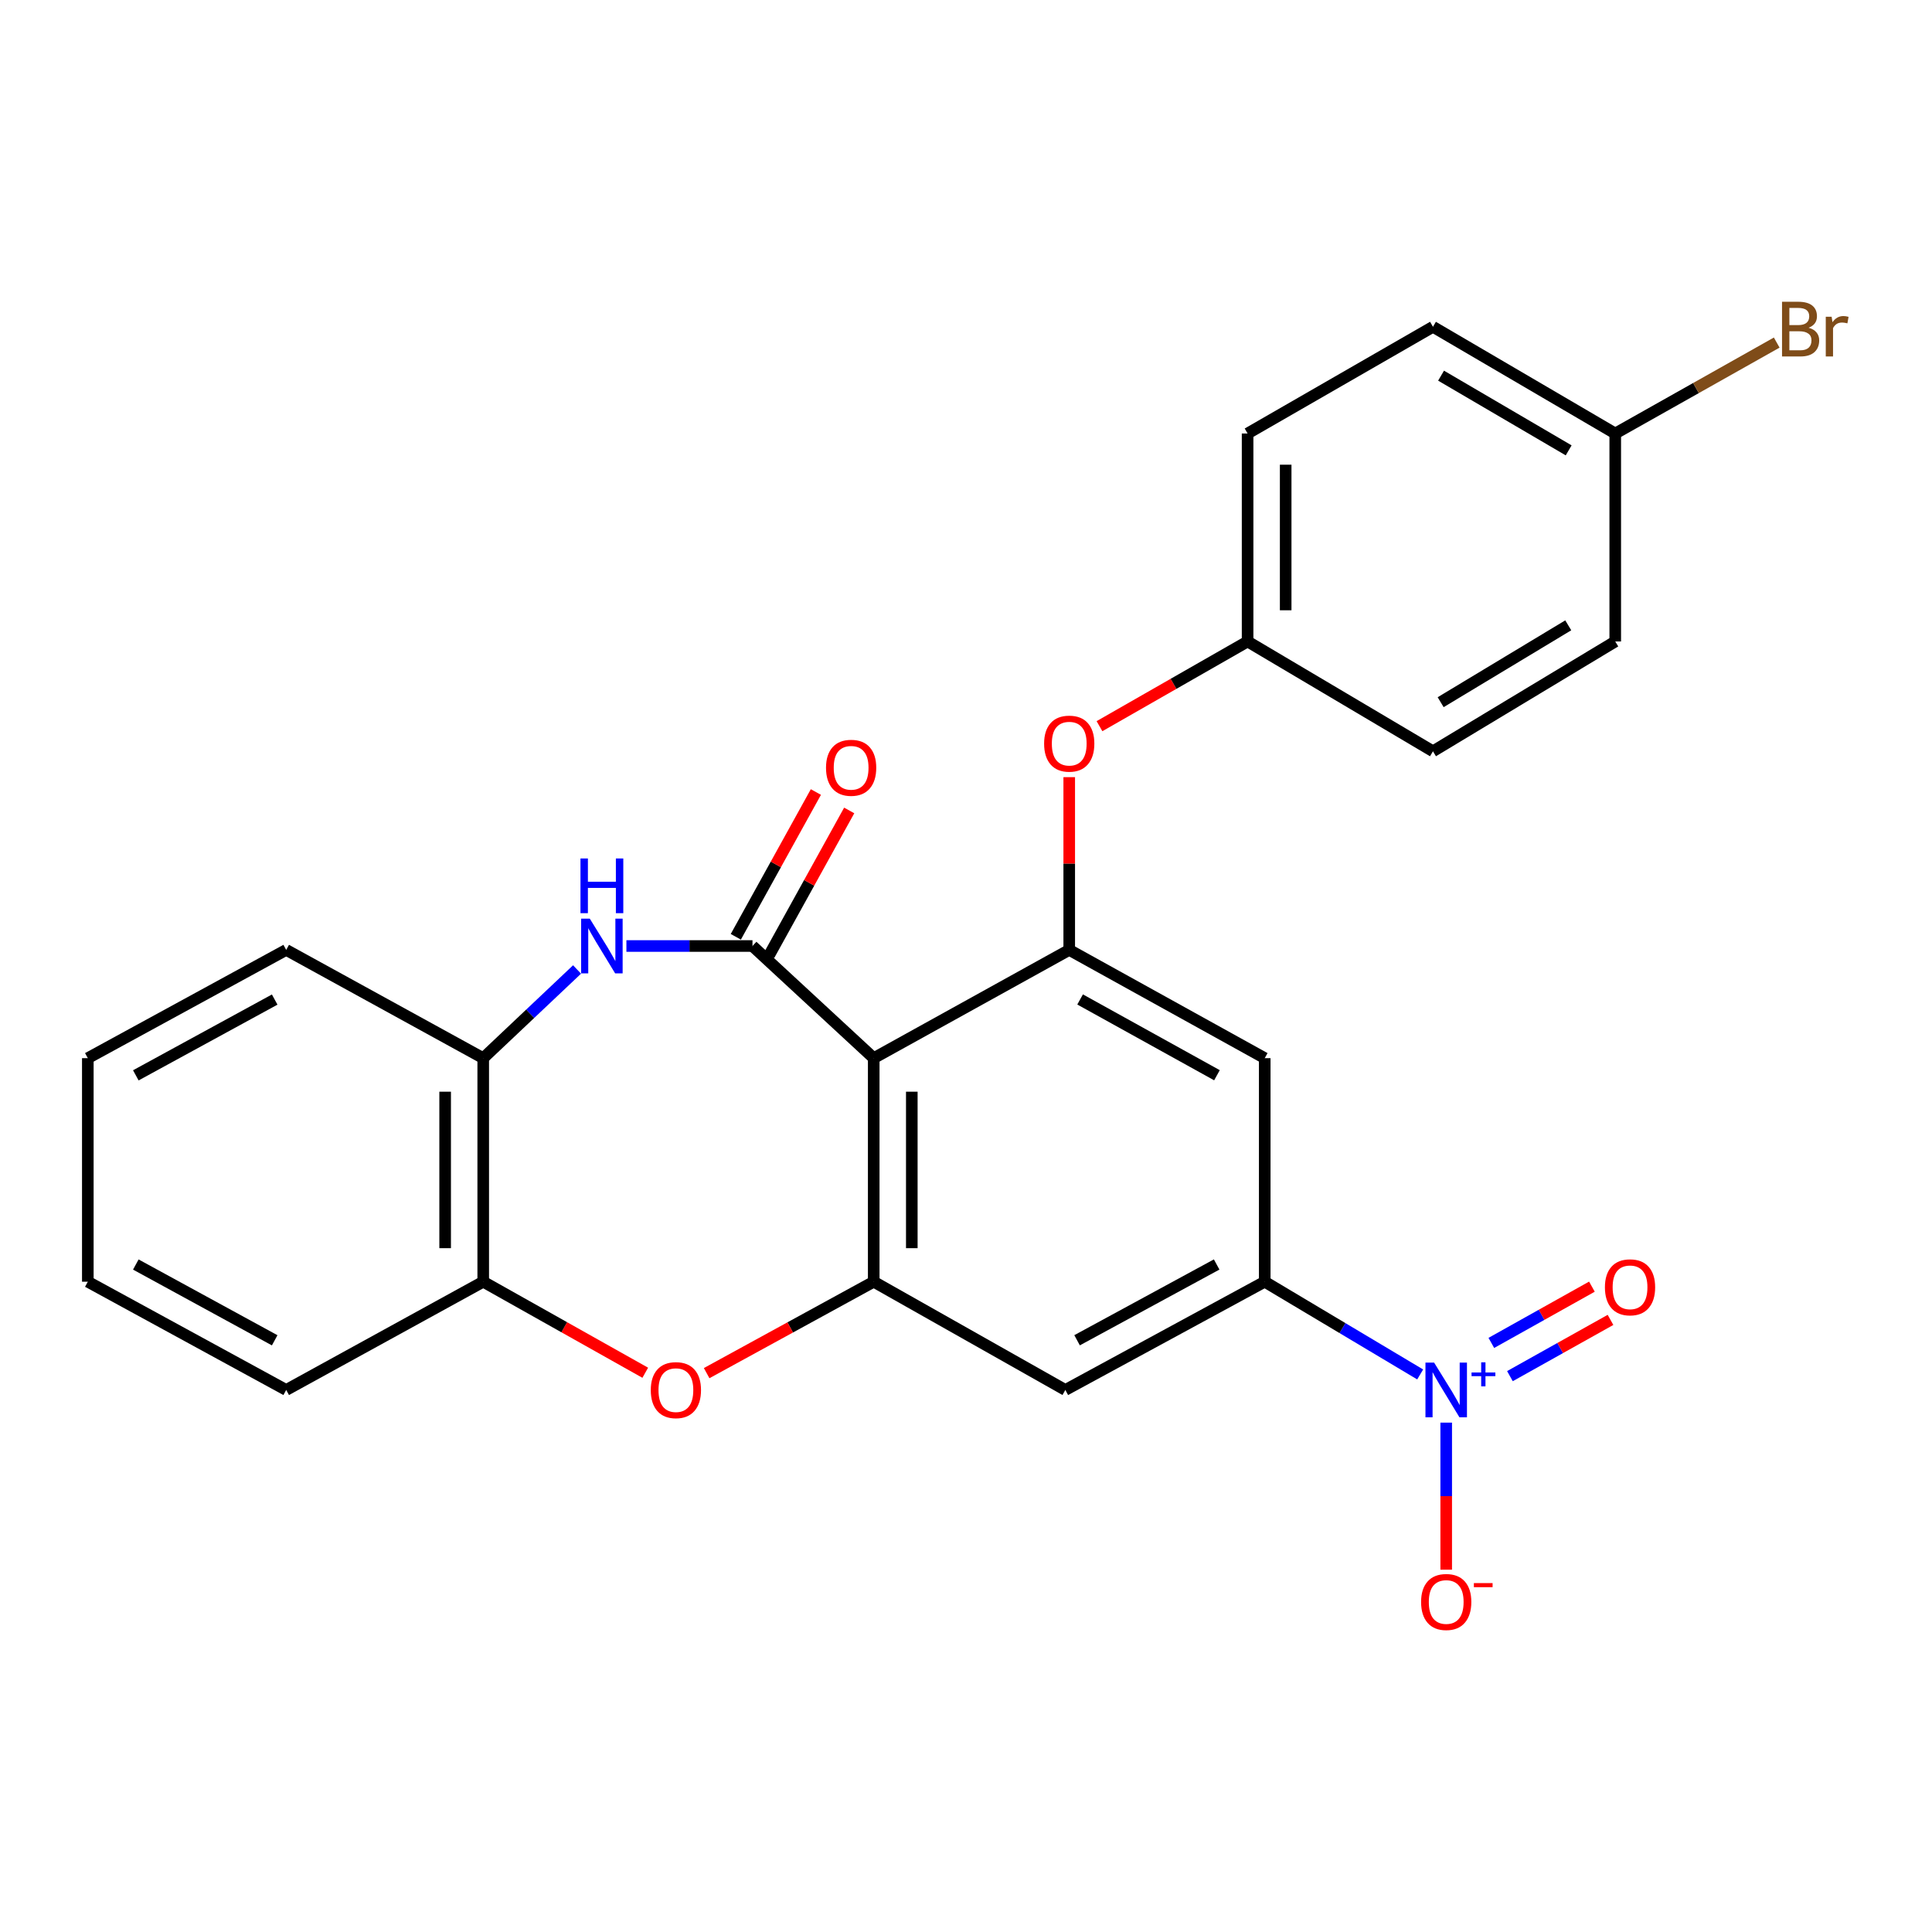 <?xml version='1.0' encoding='iso-8859-1'?>
<svg version='1.1' baseProfile='full'
              xmlns='http://www.w3.org/2000/svg'
                      xmlns:rdkit='http://www.rdkit.org/xml'
                      xmlns:xlink='http://www.w3.org/1999/xlink'
                  xml:space='preserve'
width='1000px' height='1000px' viewBox='0 0 1000 1000'>
<!-- END OF HEADER -->
<rect style='opacity:1.0;fill:#FFFFFF;stroke:none' width='1000' height='1000' x='0' y='0'> </rect>
<path class='bond-0' d='M 389.482,489.653 L 452.238,547.701' style='fill:none;fill-rule:evenodd;stroke:#000000;stroke-width:6px;stroke-linecap:butt;stroke-linejoin:miter;stroke-opacity:1' />
<path class='bond-3' d='M 389.482,489.653 L 356.854,489.653' style='fill:none;fill-rule:evenodd;stroke:#000000;stroke-width:6px;stroke-linecap:butt;stroke-linejoin:miter;stroke-opacity:1' />
<path class='bond-3' d='M 356.854,489.653 L 324.226,489.653' style='fill:none;fill-rule:evenodd;stroke:#0000FF;stroke-width:6px;stroke-linecap:butt;stroke-linejoin:miter;stroke-opacity:1' />
<path class='bond-13' d='M 398.106,494.423 L 418.826,456.955' style='fill:none;fill-rule:evenodd;stroke:#000000;stroke-width:6px;stroke-linecap:butt;stroke-linejoin:miter;stroke-opacity:1' />
<path class='bond-13' d='M 418.826,456.955 L 439.547,419.487' style='fill:none;fill-rule:evenodd;stroke:#FF0000;stroke-width:6px;stroke-linecap:butt;stroke-linejoin:miter;stroke-opacity:1' />
<path class='bond-13' d='M 380.857,484.884 L 401.578,447.416' style='fill:none;fill-rule:evenodd;stroke:#000000;stroke-width:6px;stroke-linecap:butt;stroke-linejoin:miter;stroke-opacity:1' />
<path class='bond-13' d='M 401.578,447.416 L 422.298,409.948' style='fill:none;fill-rule:evenodd;stroke:#FF0000;stroke-width:6px;stroke-linecap:butt;stroke-linejoin:miter;stroke-opacity:1' />
<path class='bond-2' d='M 452.238,547.701 L 452.238,663.413' style='fill:none;fill-rule:evenodd;stroke:#000000;stroke-width:6px;stroke-linecap:butt;stroke-linejoin:miter;stroke-opacity:1' />
<path class='bond-2' d='M 471.949,565.058 L 471.949,646.056' style='fill:none;fill-rule:evenodd;stroke:#000000;stroke-width:6px;stroke-linecap:butt;stroke-linejoin:miter;stroke-opacity:1' />
<path class='bond-4' d='M 452.238,547.701 L 553.431,491.668' style='fill:none;fill-rule:evenodd;stroke:#000000;stroke-width:6px;stroke-linecap:butt;stroke-linejoin:miter;stroke-opacity:1' />
<path class='bond-1' d='M 735.081,711.409 L 694.852,687.411' style='fill:none;fill-rule:evenodd;stroke:#0000FF;stroke-width:6px;stroke-linecap:butt;stroke-linejoin:miter;stroke-opacity:1' />
<path class='bond-1' d='M 694.852,687.411 L 654.623,663.413' style='fill:none;fill-rule:evenodd;stroke:#000000;stroke-width:6px;stroke-linecap:butt;stroke-linejoin:miter;stroke-opacity:1' />
<path class='bond-12' d='M 748.555,736.348 L 748.555,774.406' style='fill:none;fill-rule:evenodd;stroke:#0000FF;stroke-width:6px;stroke-linecap:butt;stroke-linejoin:miter;stroke-opacity:1' />
<path class='bond-12' d='M 748.555,774.406 L 748.555,812.464' style='fill:none;fill-rule:evenodd;stroke:#FF0000;stroke-width:6px;stroke-linecap:butt;stroke-linejoin:miter;stroke-opacity:1' />
<path class='bond-14' d='M 781.536,712.291 L 807.566,697.732' style='fill:none;fill-rule:evenodd;stroke:#0000FF;stroke-width:6px;stroke-linecap:butt;stroke-linejoin:miter;stroke-opacity:1' />
<path class='bond-14' d='M 807.566,697.732 L 833.595,683.173' style='fill:none;fill-rule:evenodd;stroke:#FF0000;stroke-width:6px;stroke-linecap:butt;stroke-linejoin:miter;stroke-opacity:1' />
<path class='bond-14' d='M 771.914,695.089 L 797.944,680.53' style='fill:none;fill-rule:evenodd;stroke:#0000FF;stroke-width:6px;stroke-linecap:butt;stroke-linejoin:miter;stroke-opacity:1' />
<path class='bond-14' d='M 797.944,680.53 L 823.973,665.971' style='fill:none;fill-rule:evenodd;stroke:#FF0000;stroke-width:6px;stroke-linecap:butt;stroke-linejoin:miter;stroke-opacity:1' />
<path class='bond-5' d='M 452.238,663.413 L 408.999,687.075' style='fill:none;fill-rule:evenodd;stroke:#000000;stroke-width:6px;stroke-linecap:butt;stroke-linejoin:miter;stroke-opacity:1' />
<path class='bond-5' d='M 408.999,687.075 L 365.76,710.736' style='fill:none;fill-rule:evenodd;stroke:#FF0000;stroke-width:6px;stroke-linecap:butt;stroke-linejoin:miter;stroke-opacity:1' />
<path class='bond-7' d='M 452.238,663.413 L 551.416,719.446' style='fill:none;fill-rule:evenodd;stroke:#000000;stroke-width:6px;stroke-linecap:butt;stroke-linejoin:miter;stroke-opacity:1' />
<path class='bond-9' d='M 298.684,501.8 L 274.401,524.751' style='fill:none;fill-rule:evenodd;stroke:#0000FF;stroke-width:6px;stroke-linecap:butt;stroke-linejoin:miter;stroke-opacity:1' />
<path class='bond-9' d='M 274.401,524.751 L 250.117,547.701' style='fill:none;fill-rule:evenodd;stroke:#000000;stroke-width:6px;stroke-linecap:butt;stroke-linejoin:miter;stroke-opacity:1' />
<path class='bond-8' d='M 553.431,491.668 L 654.623,547.701' style='fill:none;fill-rule:evenodd;stroke:#000000;stroke-width:6px;stroke-linecap:butt;stroke-linejoin:miter;stroke-opacity:1' />
<path class='bond-8' d='M 559.061,517.316 L 629.896,556.54' style='fill:none;fill-rule:evenodd;stroke:#000000;stroke-width:6px;stroke-linecap:butt;stroke-linejoin:miter;stroke-opacity:1' />
<path class='bond-11' d='M 553.431,491.668 L 553.431,446.962' style='fill:none;fill-rule:evenodd;stroke:#000000;stroke-width:6px;stroke-linecap:butt;stroke-linejoin:miter;stroke-opacity:1' />
<path class='bond-11' d='M 553.431,446.962 L 553.431,402.256' style='fill:none;fill-rule:evenodd;stroke:#FF0000;stroke-width:6px;stroke-linecap:butt;stroke-linejoin:miter;stroke-opacity:1' />
<path class='bond-26' d='M 333.982,710.535 L 292.049,686.974' style='fill:none;fill-rule:evenodd;stroke:#FF0000;stroke-width:6px;stroke-linecap:butt;stroke-linejoin:miter;stroke-opacity:1' />
<path class='bond-26' d='M 292.049,686.974 L 250.117,663.413' style='fill:none;fill-rule:evenodd;stroke:#000000;stroke-width:6px;stroke-linecap:butt;stroke-linejoin:miter;stroke-opacity:1' />
<path class='bond-6' d='M 654.623,663.413 L 654.623,547.701' style='fill:none;fill-rule:evenodd;stroke:#000000;stroke-width:6px;stroke-linecap:butt;stroke-linejoin:miter;stroke-opacity:1' />
<path class='bond-27' d='M 654.623,663.413 L 551.416,719.446' style='fill:none;fill-rule:evenodd;stroke:#000000;stroke-width:6px;stroke-linecap:butt;stroke-linejoin:miter;stroke-opacity:1' />
<path class='bond-27' d='M 629.737,654.496 L 557.492,693.719' style='fill:none;fill-rule:evenodd;stroke:#000000;stroke-width:6px;stroke-linecap:butt;stroke-linejoin:miter;stroke-opacity:1' />
<path class='bond-10' d='M 250.117,547.701 L 250.117,663.413' style='fill:none;fill-rule:evenodd;stroke:#000000;stroke-width:6px;stroke-linecap:butt;stroke-linejoin:miter;stroke-opacity:1' />
<path class='bond-10' d='M 230.406,565.058 L 230.406,646.056' style='fill:none;fill-rule:evenodd;stroke:#000000;stroke-width:6px;stroke-linecap:butt;stroke-linejoin:miter;stroke-opacity:1' />
<path class='bond-22' d='M 250.117,547.701 L 148.136,491.668' style='fill:none;fill-rule:evenodd;stroke:#000000;stroke-width:6px;stroke-linecap:butt;stroke-linejoin:miter;stroke-opacity:1' />
<path class='bond-23' d='M 250.117,663.413 L 148.136,719.446' style='fill:none;fill-rule:evenodd;stroke:#000000;stroke-width:6px;stroke-linecap:butt;stroke-linejoin:miter;stroke-opacity:1' />
<path class='bond-15' d='M 569.09,375.869 L 607.421,353.946' style='fill:none;fill-rule:evenodd;stroke:#FF0000;stroke-width:6px;stroke-linecap:butt;stroke-linejoin:miter;stroke-opacity:1' />
<path class='bond-15' d='M 607.421,353.946 L 645.753,332.023' style='fill:none;fill-rule:evenodd;stroke:#000000;stroke-width:6px;stroke-linecap:butt;stroke-linejoin:miter;stroke-opacity:1' />
<path class='bond-18' d='M 645.753,332.023 L 741.7,388.866' style='fill:none;fill-rule:evenodd;stroke:#000000;stroke-width:6px;stroke-linecap:butt;stroke-linejoin:miter;stroke-opacity:1' />
<path class='bond-19' d='M 645.753,332.023 L 645.753,224.381' style='fill:none;fill-rule:evenodd;stroke:#000000;stroke-width:6px;stroke-linecap:butt;stroke-linejoin:miter;stroke-opacity:1' />
<path class='bond-19' d='M 665.464,315.876 L 665.464,240.527' style='fill:none;fill-rule:evenodd;stroke:#000000;stroke-width:6px;stroke-linecap:butt;stroke-linejoin:miter;stroke-opacity:1' />
<path class='bond-16' d='M 836.048,224.381 L 741.7,169.147' style='fill:none;fill-rule:evenodd;stroke:#000000;stroke-width:6px;stroke-linecap:butt;stroke-linejoin:miter;stroke-opacity:1' />
<path class='bond-16' d='M 811.938,233.106 L 745.894,194.442' style='fill:none;fill-rule:evenodd;stroke:#000000;stroke-width:6px;stroke-linecap:butt;stroke-linejoin:miter;stroke-opacity:1' />
<path class='bond-17' d='M 836.048,224.381 L 877.835,200.85' style='fill:none;fill-rule:evenodd;stroke:#000000;stroke-width:6px;stroke-linecap:butt;stroke-linejoin:miter;stroke-opacity:1' />
<path class='bond-17' d='M 877.835,200.85 L 919.623,177.319' style='fill:none;fill-rule:evenodd;stroke:#7F4C19;stroke-width:6px;stroke-linecap:butt;stroke-linejoin:miter;stroke-opacity:1' />
<path class='bond-29' d='M 836.048,224.381 L 836.048,332.023' style='fill:none;fill-rule:evenodd;stroke:#000000;stroke-width:6px;stroke-linecap:butt;stroke-linejoin:miter;stroke-opacity:1' />
<path class='bond-20' d='M 741.7,388.866 L 836.048,332.023' style='fill:none;fill-rule:evenodd;stroke:#000000;stroke-width:6px;stroke-linecap:butt;stroke-linejoin:miter;stroke-opacity:1' />
<path class='bond-20' d='M 745.68,363.456 L 811.724,323.666' style='fill:none;fill-rule:evenodd;stroke:#000000;stroke-width:6px;stroke-linecap:butt;stroke-linejoin:miter;stroke-opacity:1' />
<path class='bond-21' d='M 645.753,224.381 L 741.7,169.147' style='fill:none;fill-rule:evenodd;stroke:#000000;stroke-width:6px;stroke-linecap:butt;stroke-linejoin:miter;stroke-opacity:1' />
<path class='bond-24' d='M 148.136,491.668 L 45.455,547.701' style='fill:none;fill-rule:evenodd;stroke:#000000;stroke-width:6px;stroke-linecap:butt;stroke-linejoin:miter;stroke-opacity:1' />
<path class='bond-24' d='M 142.176,517.375 L 70.299,556.598' style='fill:none;fill-rule:evenodd;stroke:#000000;stroke-width:6px;stroke-linecap:butt;stroke-linejoin:miter;stroke-opacity:1' />
<path class='bond-28' d='M 148.136,719.446 L 45.455,663.413' style='fill:none;fill-rule:evenodd;stroke:#000000;stroke-width:6px;stroke-linecap:butt;stroke-linejoin:miter;stroke-opacity:1' />
<path class='bond-28' d='M 142.176,693.739 L 70.299,654.516' style='fill:none;fill-rule:evenodd;stroke:#000000;stroke-width:6px;stroke-linecap:butt;stroke-linejoin:miter;stroke-opacity:1' />
<path class='bond-25' d='M 45.455,547.701 L 45.455,663.413' style='fill:none;fill-rule:evenodd;stroke:#000000;stroke-width:6px;stroke-linecap:butt;stroke-linejoin:miter;stroke-opacity:1' />
<path  class='atom-2' d='M 742.295 705.286
L 751.575 720.286
Q 752.495 721.766, 753.975 724.446
Q 755.455 727.126, 755.535 727.286
L 755.535 705.286
L 759.295 705.286
L 759.295 733.606
L 755.415 733.606
L 745.455 717.206
Q 744.295 715.286, 743.055 713.086
Q 741.855 710.886, 741.495 710.206
L 741.495 733.606
L 737.815 733.606
L 737.815 705.286
L 742.295 705.286
' fill='#0000FF'/>
<path  class='atom-2' d='M 761.671 710.391
L 766.661 710.391
L 766.661 705.138
L 768.878 705.138
L 768.878 710.391
L 774 710.391
L 774 712.292
L 768.878 712.292
L 768.878 717.572
L 766.661 717.572
L 766.661 712.292
L 761.671 712.292
L 761.671 710.391
' fill='#0000FF'/>
<path  class='atom-4' d='M 305.277 475.493
L 314.557 490.493
Q 315.477 491.973, 316.957 494.653
Q 318.437 497.333, 318.517 497.493
L 318.517 475.493
L 322.277 475.493
L 322.277 503.813
L 318.397 503.813
L 308.437 487.413
Q 307.277 485.493, 306.037 483.293
Q 304.837 481.093, 304.477 480.413
L 304.477 503.813
L 300.797 503.813
L 300.797 475.493
L 305.277 475.493
' fill='#0000FF'/>
<path  class='atom-4' d='M 300.457 444.341
L 304.297 444.341
L 304.297 456.381
L 318.777 456.381
L 318.777 444.341
L 322.617 444.341
L 322.617 472.661
L 318.777 472.661
L 318.777 459.581
L 304.297 459.581
L 304.297 472.661
L 300.457 472.661
L 300.457 444.341
' fill='#0000FF'/>
<path  class='atom-6' d='M 336.842 719.526
Q 336.842 712.726, 340.202 708.926
Q 343.562 705.126, 349.842 705.126
Q 356.122 705.126, 359.482 708.926
Q 362.842 712.726, 362.842 719.526
Q 362.842 726.406, 359.442 730.326
Q 356.042 734.206, 349.842 734.206
Q 343.602 734.206, 340.202 730.326
Q 336.842 726.446, 336.842 719.526
M 349.842 731.006
Q 354.162 731.006, 356.482 728.126
Q 358.842 725.206, 358.842 719.526
Q 358.842 713.966, 356.482 711.166
Q 354.162 708.326, 349.842 708.326
Q 345.522 708.326, 343.162 711.126
Q 340.842 713.926, 340.842 719.526
Q 340.842 725.246, 343.162 728.126
Q 345.522 731.006, 349.842 731.006
' fill='#FF0000'/>
<path  class='atom-12' d='M 540.431 384.905
Q 540.431 378.105, 543.791 374.305
Q 547.151 370.505, 553.431 370.505
Q 559.711 370.505, 563.071 374.305
Q 566.431 378.105, 566.431 384.905
Q 566.431 391.785, 563.031 395.705
Q 559.631 399.585, 553.431 399.585
Q 547.191 399.585, 543.791 395.705
Q 540.431 391.825, 540.431 384.905
M 553.431 396.385
Q 557.751 396.385, 560.071 393.505
Q 562.431 390.585, 562.431 384.905
Q 562.431 379.345, 560.071 376.545
Q 557.751 373.705, 553.431 373.705
Q 549.111 373.705, 546.751 376.505
Q 544.431 379.305, 544.431 384.905
Q 544.431 390.625, 546.751 393.505
Q 549.111 396.385, 553.431 396.385
' fill='#FF0000'/>
<path  class='atom-13' d='M 735.555 829.183
Q 735.555 822.383, 738.915 818.583
Q 742.275 814.783, 748.555 814.783
Q 754.835 814.783, 758.195 818.583
Q 761.555 822.383, 761.555 829.183
Q 761.555 836.063, 758.155 839.983
Q 754.755 843.863, 748.555 843.863
Q 742.315 843.863, 738.915 839.983
Q 735.555 836.103, 735.555 829.183
M 748.555 840.663
Q 752.875 840.663, 755.195 837.783
Q 757.555 834.863, 757.555 829.183
Q 757.555 823.623, 755.195 820.823
Q 752.875 817.983, 748.555 817.983
Q 744.235 817.983, 741.875 820.783
Q 739.555 823.583, 739.555 829.183
Q 739.555 834.903, 741.875 837.783
Q 744.235 840.663, 748.555 840.663
' fill='#FF0000'/>
<path  class='atom-13' d='M 762.875 819.406
L 772.564 819.406
L 772.564 821.518
L 762.875 821.518
L 762.875 819.406
' fill='#FF0000'/>
<path  class='atom-14' d='M 427.543 397.4
Q 427.543 390.6, 430.903 386.8
Q 434.263 383, 440.543 383
Q 446.823 383, 450.183 386.8
Q 453.543 390.6, 453.543 397.4
Q 453.543 404.28, 450.143 408.2
Q 446.743 412.08, 440.543 412.08
Q 434.303 412.08, 430.903 408.2
Q 427.543 404.32, 427.543 397.4
M 440.543 408.88
Q 444.863 408.88, 447.183 406
Q 449.543 403.08, 449.543 397.4
Q 449.543 391.84, 447.183 389.04
Q 444.863 386.2, 440.543 386.2
Q 436.223 386.2, 433.863 389
Q 431.543 391.8, 431.543 397.4
Q 431.543 403.12, 433.863 406
Q 436.223 408.88, 440.543 408.88
' fill='#FF0000'/>
<path  class='atom-15' d='M 830.703 666.308
Q 830.703 659.508, 834.063 655.708
Q 837.423 651.908, 843.703 651.908
Q 849.983 651.908, 853.343 655.708
Q 856.703 659.508, 856.703 666.308
Q 856.703 673.188, 853.303 677.108
Q 849.903 680.988, 843.703 680.988
Q 837.463 680.988, 834.063 677.108
Q 830.703 673.228, 830.703 666.308
M 843.703 677.788
Q 848.023 677.788, 850.343 674.908
Q 852.703 671.988, 852.703 666.308
Q 852.703 660.748, 850.343 657.948
Q 848.023 655.108, 843.703 655.108
Q 839.383 655.108, 837.023 657.908
Q 834.703 660.708, 834.703 666.308
Q 834.703 672.028, 837.023 674.908
Q 839.383 677.788, 843.703 677.788
' fill='#FF0000'/>
<path  class='atom-18' d='M 936.135 169.632
Q 938.855 170.392, 940.215 172.072
Q 941.615 173.712, 941.615 176.152
Q 941.615 180.072, 939.095 182.312
Q 936.615 184.512, 931.895 184.512
L 922.375 184.512
L 922.375 156.192
L 930.735 156.192
Q 935.575 156.192, 938.015 158.152
Q 940.455 160.112, 940.455 163.712
Q 940.455 167.992, 936.135 169.632
M 926.175 159.392
L 926.175 168.272
L 930.735 168.272
Q 933.535 168.272, 934.975 167.152
Q 936.455 165.992, 936.455 163.712
Q 936.455 159.392, 930.735 159.392
L 926.175 159.392
M 931.895 181.312
Q 934.655 181.312, 936.135 179.992
Q 937.615 178.672, 937.615 176.152
Q 937.615 173.832, 935.975 172.672
Q 934.375 171.472, 931.295 171.472
L 926.175 171.472
L 926.175 181.312
L 931.895 181.312
' fill='#7F4C19'/>
<path  class='atom-18' d='M 948.055 163.952
L 948.495 166.792
Q 950.655 163.592, 954.175 163.592
Q 955.295 163.592, 956.815 163.992
L 956.215 167.352
Q 954.495 166.952, 953.535 166.952
Q 951.855 166.952, 950.735 167.632
Q 949.655 168.272, 948.775 169.832
L 948.775 184.512
L 945.015 184.512
L 945.015 163.952
L 948.055 163.952
' fill='#7F4C19'/>
</svg>
